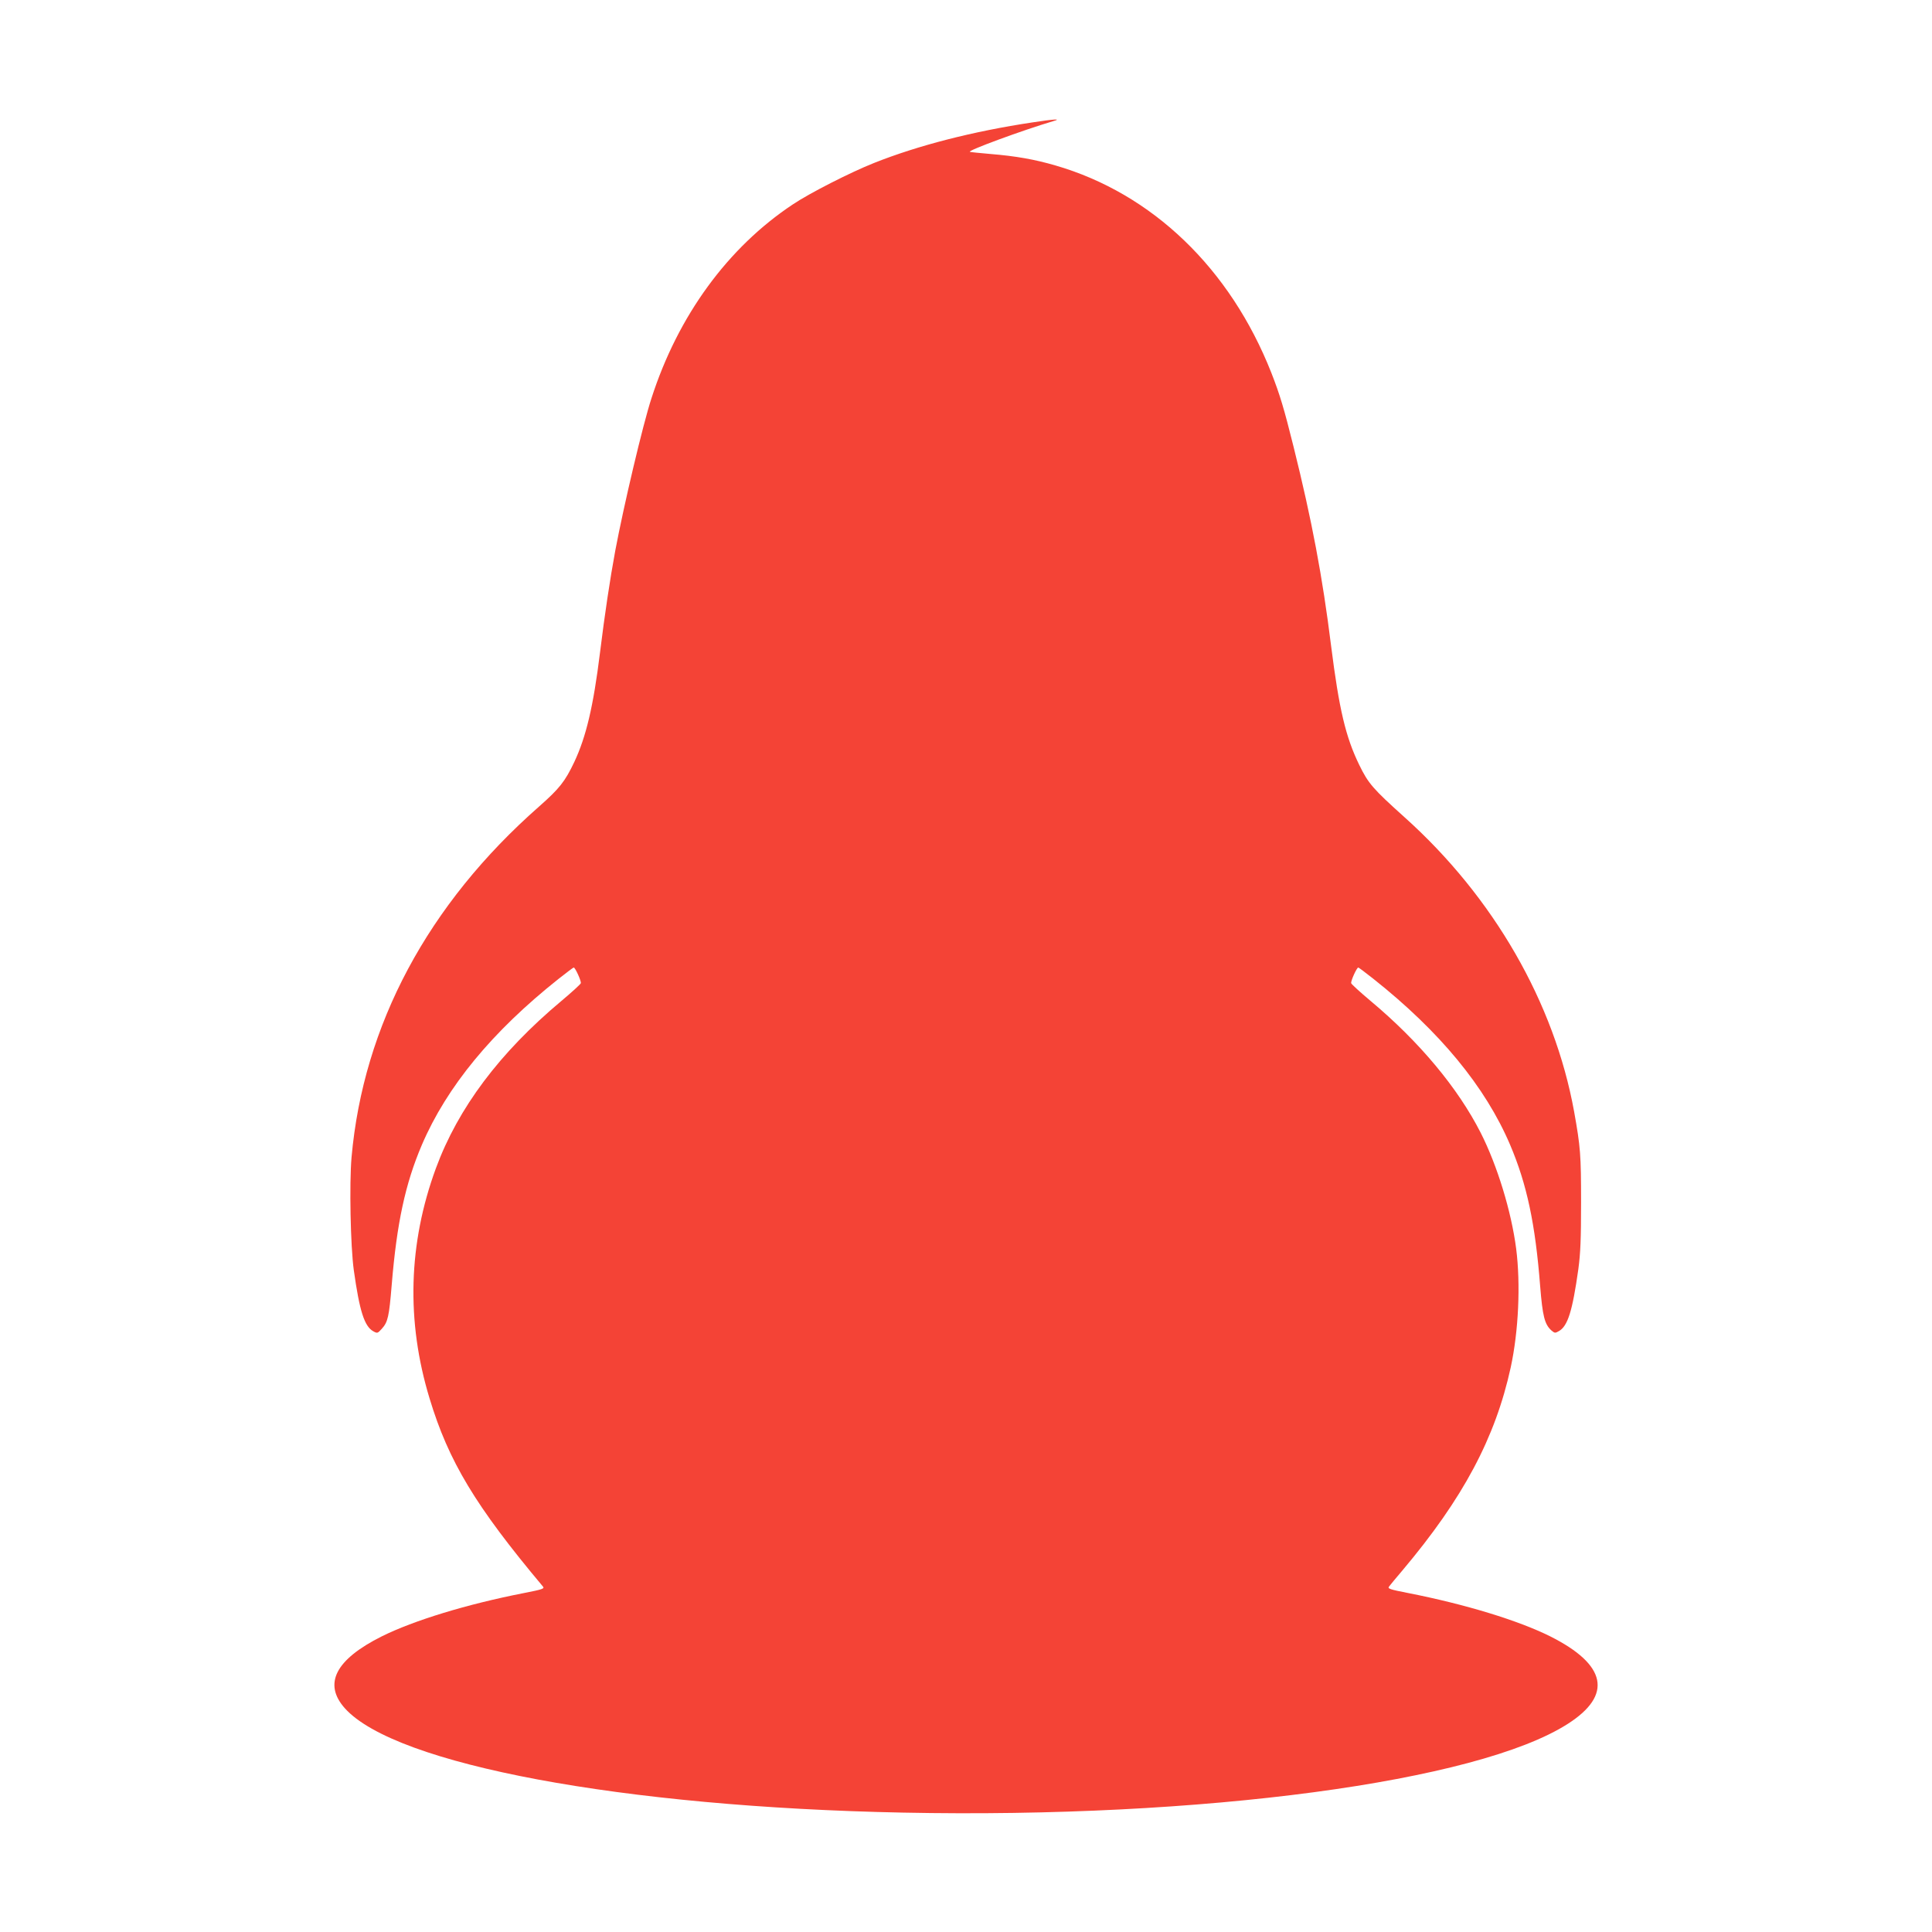 <?xml version="1.0" standalone="no"?>
<!DOCTYPE svg PUBLIC "-//W3C//DTD SVG 20010904//EN"
 "http://www.w3.org/TR/2001/REC-SVG-20010904/DTD/svg10.dtd">
<svg version="1.0" xmlns="http://www.w3.org/2000/svg"
 width="1280pt" height="1280pt" viewBox="0 0 1280 1280"
 preserveAspectRatio="xMidYMid meet">
<g transform="translate(0,1280) scale(0.1,-0.1)"
fill="#f44336" stroke="none">
<path d="M6840 11989 c-393 -59 -756 -152 -1050 -269 -156 -62 -427 -200 -537
-274 -431 -286 -761 -738 -937 -1285 -57 -174 -184 -713 -240 -1011 -34 -183
-70 -423 -101 -675 -44 -356 -92 -557 -170 -723 -61 -129 -99 -177 -233 -295
-737 -648 -1165 -1448 -1243 -2325 -15 -175 -7 -587 15 -747 38 -271 70 -372
129 -405 27 -15 29 -14 57 17 40 44 48 82 65 288 34 413 90 672 200 930 165
385 465 750 906 1100 52 41 97 75 100 75 10 0 51 -90 47 -104 -2 -7 -59 -59
-128 -117 -410 -343 -685 -710 -832 -1109 -183 -498 -198 -1013 -42 -1525 126
-417 304 -713 751 -1246 12 -14 -1 -19 -124 -43 -383 -75 -731 -182 -943 -287
-308 -154 -390 -315 -245 -477 335 -373 1840 -654 3697 -691 1983 -40 3807
204 4405 588 299 191 258 392 -117 580 -211 105 -560 212 -942 287 -123 24
-136 29 -125 43 6 9 46 56 88 106 403 478 616 879 718 1346 52 240 66 551 36
786 -32 247 -125 551 -235 768 -151 297 -407 604 -730 874 -69 58 -126 110
-128 117 -4 14 37 104 47 104 3 0 48 -34 100 -75 440 -349 742 -715 906 -1100
111 -261 167 -524 199 -937 16 -197 29 -252 75 -293 21 -18 25 -18 49 -4 59
33 90 134 129 411 14 105 18 197 18 443 0 315 -4 365 -46 600 -131 722 -534
1422 -1124 1951 -208 187 -240 223 -300 347 -90 185 -133 368 -186 787 -57
459 -128 835 -249 1321 -63 253 -90 343 -147 489 -273 692 -789 1188 -1431
1374 -138 40 -261 62 -432 76 -69 6 -129 12 -134 14 -24 6 351 144 554 204 56
16 3 13 -140 -9z"/>
</g>
</svg>
